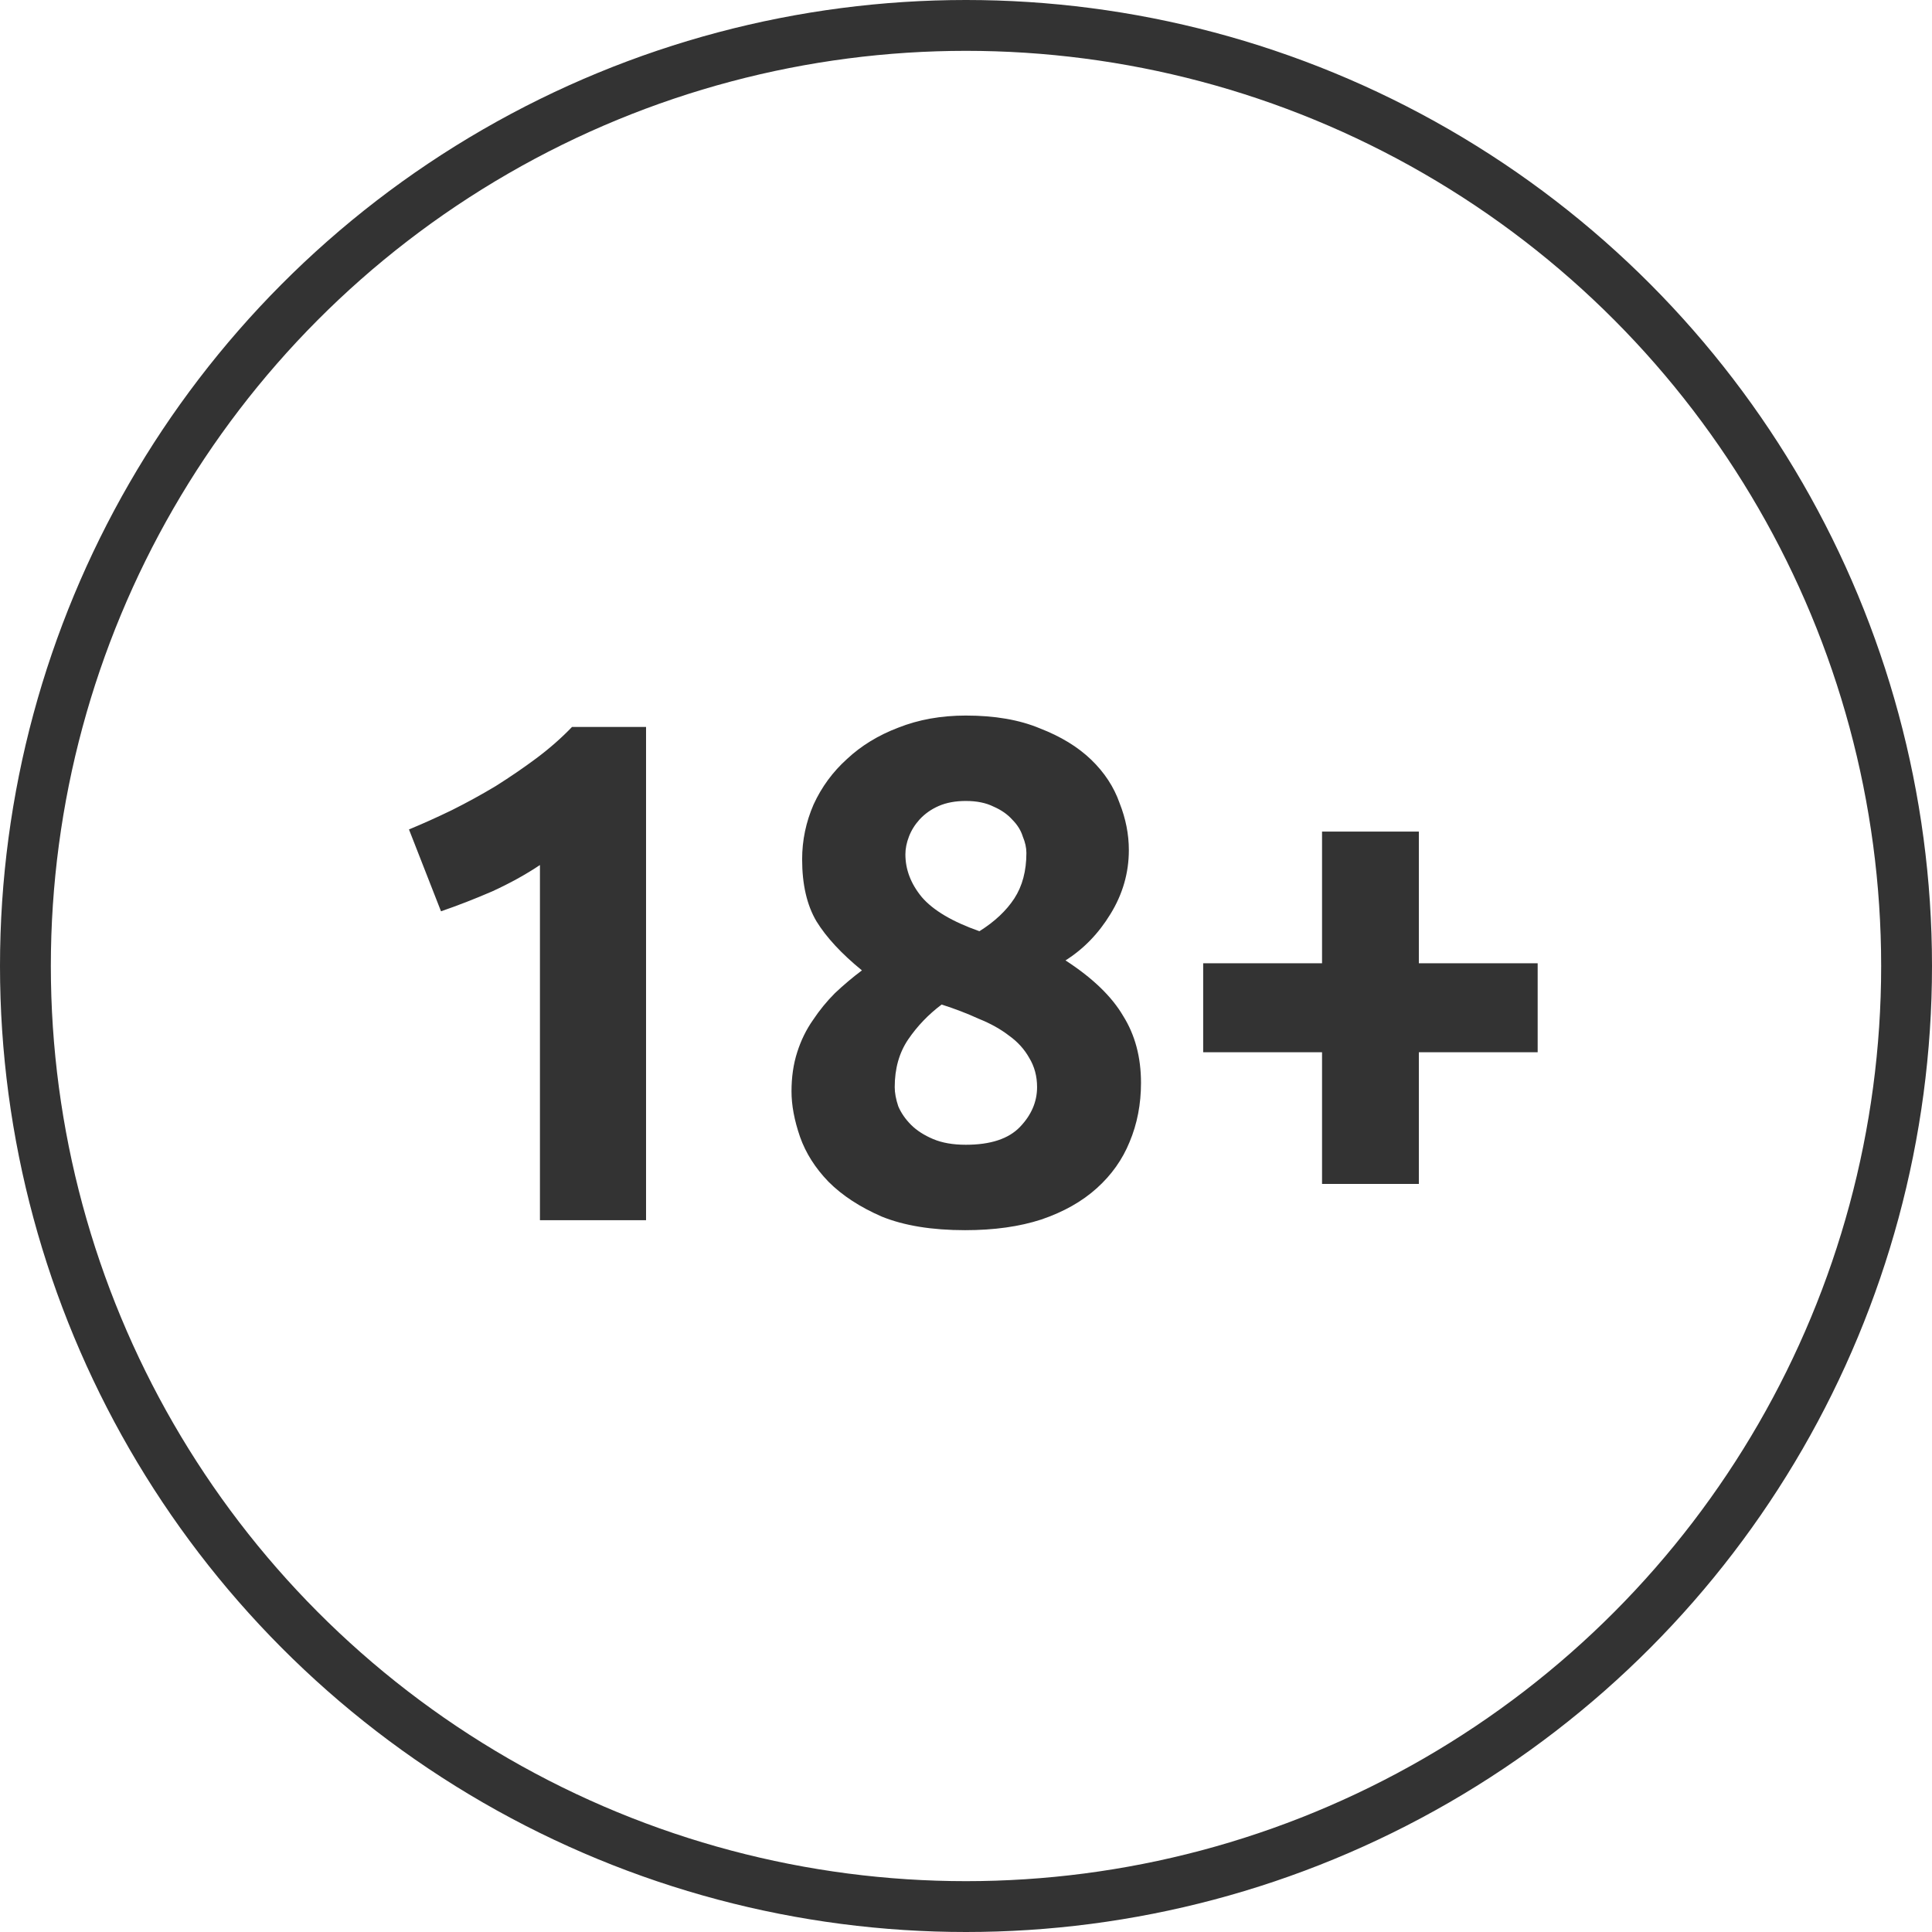 <?xml version="1.0" encoding="UTF-8"?> <svg xmlns="http://www.w3.org/2000/svg" width="38" height="38" viewBox="0 0 38 38" fill="none"><circle cx="19" cy="19" r="18.5" stroke="#333333"></circle><path d="M8.044 16.314C8.315 16.202 8.595 16.076 8.884 15.936C9.183 15.787 9.472 15.628 9.752 15.46C10.033 15.283 10.299 15.101 10.55 14.914C10.812 14.718 11.045 14.513 11.251 14.298H12.707V24H10.62V17.014C10.341 17.201 10.028 17.373 9.682 17.532C9.337 17.681 9.001 17.812 8.674 17.924L8.044 16.314ZM22.442 21.298C22.442 21.718 22.367 22.105 22.218 22.46C22.078 22.805 21.863 23.109 21.573 23.37C21.284 23.631 20.92 23.837 20.482 23.986C20.052 24.126 19.553 24.196 18.983 24.196C18.33 24.196 17.784 24.107 17.346 23.93C16.916 23.743 16.566 23.515 16.296 23.244C16.034 22.973 15.848 22.679 15.736 22.362C15.623 22.035 15.568 21.737 15.568 21.466C15.568 21.186 15.605 20.929 15.68 20.696C15.754 20.463 15.857 20.253 15.988 20.066C16.118 19.87 16.263 19.693 16.422 19.534C16.59 19.375 16.767 19.226 16.953 19.086C16.552 18.759 16.253 18.437 16.058 18.12C15.871 17.803 15.777 17.397 15.777 16.902C15.777 16.529 15.852 16.169 16.002 15.824C16.16 15.479 16.38 15.18 16.66 14.928C16.939 14.667 17.276 14.461 17.668 14.312C18.069 14.153 18.512 14.074 18.997 14.074C19.567 14.074 20.052 14.158 20.453 14.326C20.864 14.485 21.2 14.69 21.462 14.942C21.723 15.194 21.91 15.479 22.021 15.796C22.143 16.104 22.203 16.412 22.203 16.72C22.203 17.168 22.082 17.588 21.84 17.98C21.606 18.363 21.312 18.666 20.957 18.89C21.489 19.235 21.867 19.599 22.091 19.982C22.325 20.355 22.442 20.794 22.442 21.298ZM17.598 21.382C17.598 21.494 17.621 21.62 17.668 21.76C17.724 21.891 17.808 22.012 17.919 22.124C18.032 22.236 18.176 22.329 18.354 22.404C18.531 22.479 18.745 22.516 18.997 22.516C19.483 22.516 19.837 22.399 20.061 22.166C20.285 21.933 20.398 21.671 20.398 21.382C20.398 21.167 20.346 20.976 20.244 20.808C20.15 20.64 20.02 20.495 19.852 20.374C19.683 20.243 19.483 20.131 19.25 20.038C19.026 19.935 18.783 19.842 18.521 19.758C18.26 19.954 18.041 20.183 17.863 20.444C17.686 20.705 17.598 21.018 17.598 21.382ZM20.188 16.776C20.188 16.673 20.164 16.566 20.117 16.454C20.08 16.333 20.01 16.221 19.907 16.118C19.814 16.015 19.693 15.931 19.544 15.866C19.394 15.791 19.212 15.754 18.997 15.754C18.792 15.754 18.615 15.787 18.465 15.852C18.316 15.917 18.19 16.006 18.087 16.118C17.994 16.221 17.924 16.333 17.878 16.454C17.831 16.575 17.808 16.692 17.808 16.804C17.808 17.103 17.915 17.383 18.13 17.644C18.354 17.905 18.732 18.129 19.264 18.316C19.562 18.129 19.791 17.915 19.95 17.672C20.108 17.429 20.188 17.131 20.188 16.776ZM23.665 18.946H26.003V16.356H27.907V18.946H30.244V20.696H27.907V23.286H26.003V20.696H23.665V18.946Z" fill="#333333"></path></svg> 